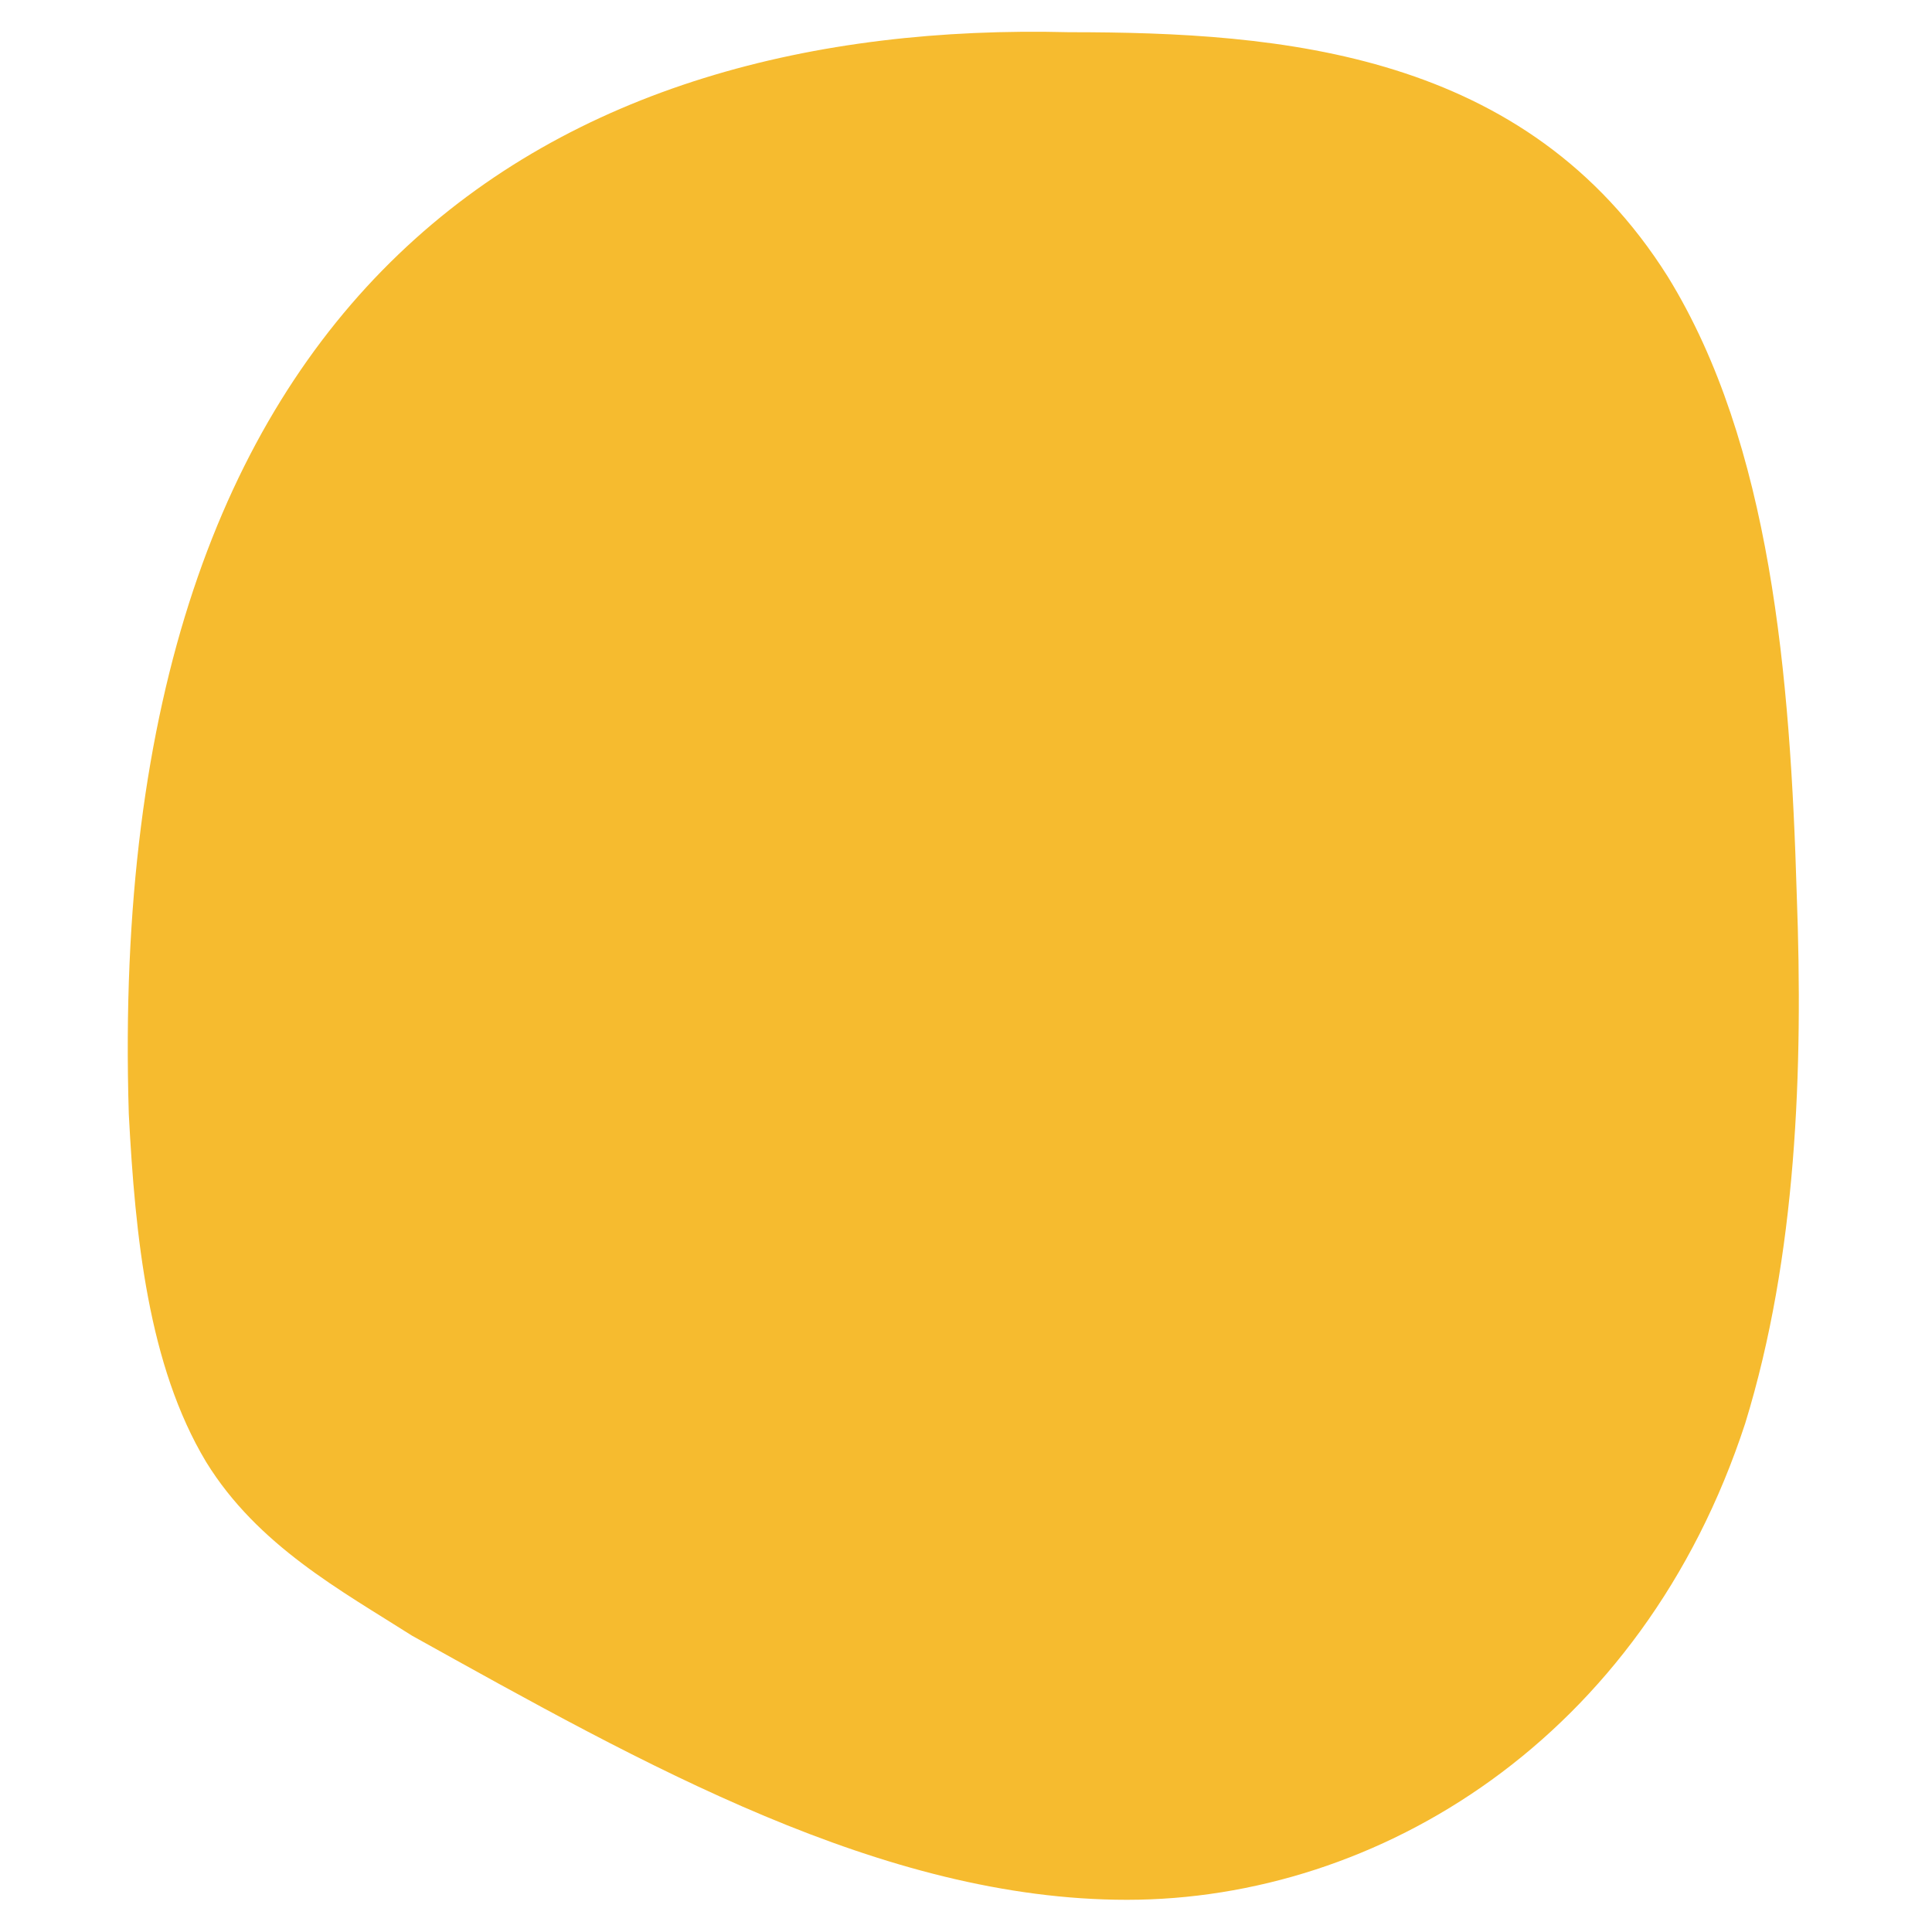 <?xml version="1.0" encoding="utf-8"?>
<!-- Generator: Adobe Illustrator 28.2.0, SVG Export Plug-In . SVG Version: 6.00 Build 0)  -->
<svg version="1.1" id="Calque_1" xmlns="http://www.w3.org/2000/svg" xmlns:xlink="http://www.w3.org/1999/xlink" x="0px" y="0px"
	 viewBox="0 0 30 30" style="enable-background:new 0 0 30 30;" xml:space="preserve">
<style type="text/css">
	.st0{fill:#F6BB2F;}
</style>
<path class="st0" d="M2,17.3c0.1,1.9,0.3,3.9,1.2,5.4c0.8,1.3,2.1,2,3.2,2.7c3.6,2,7.3,4.1,11.1,4.1c3.9,0,8-2.5,9.6-7.4
	c0.8-2.6,0.9-5.5,0.8-8.2c-0.1-3.4-0.4-7-2-9.6c-2.2-3.5-6-3.8-9.3-3.8C8.7,0.3,1.6,4.3,2,17.3z"/>
</svg>
